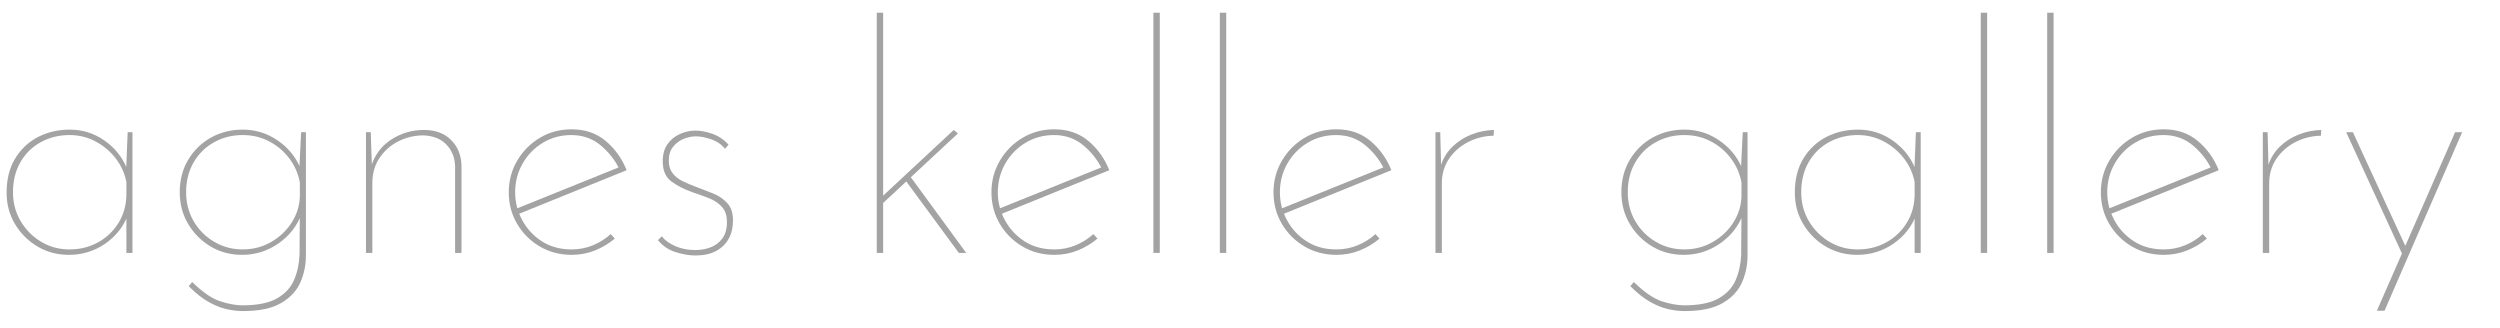 <?xml version="1.0" encoding="utf-8"?>
<!-- Generator: Adobe Illustrator 14.0.0, SVG Export Plug-In  -->
<!DOCTYPE svg PUBLIC "-//W3C//DTD SVG 1.1//EN" "http://www.w3.org/Graphics/SVG/1.1/DTD/svg11.dtd">
<svg version="1.1"
	 xmlns="http://www.w3.org/2000/svg" xmlns:xlink="http://www.w3.org/1999/xlink" xmlns:a="http://ns.adobe.com/AdobeSVGViewerExtensions/3.0/"
	 x="0px" y="0px" viewBox="-4.753 -9.151 1800 236" enable-background="new -4.753 -9.151 1800 236"
	 xml:space="preserve">
<defs>
</defs>
<path fill="#A3A3A3" d="M44.85,174.339c-8.28,0-15.794-1.99-22.54-5.979c-6.749-3.985-12.154-9.351-16.215-16.101
	C2.031,145.515,0,137.924,0,129.49c0-9.66,2.07-17.861,6.21-24.61c4.14-6.746,9.621-11.881,16.445-15.41
	c6.821-3.525,14.45-5.29,22.885-5.29c9.045,0,17.286,2.569,24.725,7.705c7.436,5.139,12.84,11.77,16.215,19.895l-0.46,2.99
	l1.15-28.75h3.45v86.94h-4.37v-29.67l0.69,3.219c-1.534,3.99-3.68,7.67-6.44,11.041c-2.76,3.374-5.98,6.324-9.66,8.854
	c-3.68,2.53-7.705,4.485-12.075,5.865S49.755,174.339,44.85,174.339z M45.31,170.43c7.511,0,14.335-1.686,20.47-5.06
	c6.131-3.371,11.04-8.012,14.72-13.916c3.68-5.9,5.596-12.609,5.75-20.125v-9.43c-1.229-6.285-3.795-11.96-7.705-17.02
	c-3.91-5.06-8.74-9.121-14.49-12.19c-5.75-3.065-12-4.6-18.745-4.6c-7.515,0-14.375,1.689-20.585,5.06
	c-6.21,3.375-11.119,8.165-14.72,14.375C6.4,113.735,4.6,120.98,4.6,129.259c0,7.67,1.84,14.605,5.52,20.816
	c3.68,6.209,8.585,11.154,14.72,14.834C30.971,168.589,37.795,170.43,45.31,170.43z"/>
<path fill="#A3A3A3" d="M170.198,214.82c-3.834,0-7.784-0.459-11.845-1.379c-4.065-0.922-8.359-2.646-12.88-5.176
	c-4.524-2.529-9.315-6.324-14.375-11.385l2.53-2.99c7.511,7.359,14.26,11.996,20.24,13.914c5.98,1.916,11.346,2.875,16.1,2.875
	c10.58,0,18.781-1.648,24.61-4.943c5.826-3.301,9.926-7.67,12.305-13.111c2.375-5.443,3.716-11.463,4.025-18.055l0.23-31.51
	l1.38,1.38c-3.22,8.895-8.779,16.101-16.675,21.62c-7.899,5.52-16.675,8.279-26.335,8.279c-8.28,0-15.794-1.99-22.54-5.979
	c-6.749-3.985-12.154-9.39-16.215-16.215c-4.064-6.821-6.095-14.45-6.095-22.886c0-8.891,2.07-16.75,6.21-23.574
	c4.14-6.821,9.621-12.111,16.445-15.87c6.821-3.755,14.375-5.635,22.655-5.635c9.2,0,17.556,2.569,25.07,7.705
	c7.511,5.139,12.956,11.694,16.33,19.666l-0.69,2.529l1.38-28.06h3.45v88.78c0,6.745-1.305,13.146-3.91,19.205
	c-2.609,6.055-7.209,11.039-13.8,14.949C191.204,212.865,182.004,214.82,170.198,214.82z M129.258,129.259
	c0,7.67,1.8,14.605,5.405,20.816c3.601,6.209,8.51,11.154,14.72,14.834s13.07,5.521,20.585,5.521c7.511,0,14.375-1.801,20.585-5.405
	c6.21-3.602,11.155-8.316,14.835-14.145c3.68-5.826,5.596-12.111,5.75-18.86v-9.89c-1.229-6.44-3.795-12.227-7.705-17.365
	c-3.91-5.136-8.74-9.2-14.49-12.19c-5.75-2.99-12.075-4.485-18.975-4.485c-7.515,0-14.375,1.725-20.585,5.175
	c-6.21,3.45-11.119,8.28-14.72,14.49C131.059,113.964,129.258,121.134,129.258,129.259z"/>
<path fill="#A3A3A3" d="M262.198,86.02l0.92,28.06l-0.69-3.22c2.451-8.28,7.245-14.756,14.375-19.435
	c7.13-4.675,15.065-7.015,23.805-7.015c8.125,0,14.605,2.415,19.435,7.245c4.83,4.83,7.32,11.004,7.475,18.515v62.791h-4.6v-62.33
	c-0.155-6.131-2.185-11.306-6.095-15.525c-3.91-4.215-9.469-6.476-16.675-6.785c-6.44,0-12.459,1.419-18.055,4.255
	c-5.599,2.839-10.12,6.824-13.57,11.96c-3.45,5.139-5.175,11.155-5.175,18.054v50.371h-4.6V86.02H262.198z"/>
<path fill="#A3A3A3" d="M406.868,174.339c-8.435,0-16.064-1.99-22.885-5.979c-6.825-3.985-12.269-9.39-16.33-16.215
	c-4.064-6.821-6.095-14.45-6.095-22.886c0-8.279,2.031-15.869,6.095-22.77c4.061-6.9,9.505-12.38,16.33-16.445
	c6.821-4.061,14.45-6.095,22.885-6.095c9.66,0,17.825,2.799,24.495,8.395c6.67,5.599,11.69,12.614,15.065,21.045l-78.89,31.97
	l-1.38-3.909l76.36-30.82l-1.15,2.3c-3.22-6.746-7.784-12.571-13.685-17.48c-5.904-4.906-12.919-7.36-21.045-7.36
	c-7.515,0-14.339,1.84-20.47,5.52c-6.134,3.68-11.004,8.665-14.605,14.95c-3.604,6.289-5.405,13.189-5.405,20.699
	c0,7.055,1.686,13.725,5.06,20.011c3.371,6.289,8.086,11.385,14.145,15.295c6.055,3.91,13.225,5.865,21.505,5.865
	c5.366,0,10.465-0.995,15.295-2.99c4.83-1.991,9.085-4.675,12.765-8.05l2.99,3.22c-4.14,3.529-8.855,6.364-14.145,8.511
	C418.483,173.265,412.848,174.339,406.868,174.339z"/>
<path fill="#A3A3A3" d="M495.877,174.8c-4.294,0-9.01-0.805-14.145-2.416c-5.139-1.609-9.394-4.484-12.765-8.625l2.76-2.76
	c2.3,2.915,5.595,5.291,9.89,7.131c4.291,1.84,9.045,2.76,14.26,2.76c3.68,0,7.245-0.611,10.695-1.84
	c3.45-1.226,6.325-3.336,8.625-6.325c2.3-2.99,3.45-7.015,3.45-12.075c0-4.6-1.229-8.24-3.68-10.925
	c-2.455-2.681-5.56-4.751-9.315-6.21c-3.759-1.455-7.705-2.875-11.845-4.256c-5.674-1.99-10.659-4.52-14.95-7.59
	c-4.294-3.064-6.44-7.971-6.44-14.719c0-4.906,1.11-8.97,3.335-12.19c2.221-3.22,5.175-5.671,8.855-7.36
	c3.68-1.686,7.511-2.53,11.5-2.53c3.525,0,7.511,0.769,11.96,2.3c4.445,1.535,8.355,4.14,11.73,7.82l-2.53,2.99
	c-2.609-3.22-5.98-5.52-10.12-6.9s-7.745-2.07-10.81-2.07c-2.76,0-5.635,0.575-8.625,1.725c-2.99,1.15-5.56,3.03-7.705,5.635
	c-2.149,2.609-3.22,5.98-3.22,10.12c0,3.68,0.92,6.71,2.76,9.086c1.84,2.379,4.255,4.294,7.245,5.75
	c2.99,1.459,6.17,2.799,9.545,4.024c4.14,1.534,8.28,3.145,12.42,4.83c4.14,1.688,7.55,4.024,10.235,7.015
	c2.681,2.99,4.025,7.094,4.025,12.305c0,5.061-1.035,9.471-3.105,13.226c-2.07,3.759-5.1,6.71-9.085,8.854
	C506.838,173.726,501.857,174.8,495.877,174.8z"/>
<path fill="#A3A3A3" d="M626.515,172.96V0h4.6v172.96H626.515z M629.044,138.919l-0.23-5.06l53.13-49.45l2.99,2.53L629.044,138.919z
	 M650.205,117.3l40.71,55.66h-5.29l-39.1-53.131L650.205,117.3z"/>
<path fill="#A3A3A3" d="M754.395,174.339c-8.435,0-16.064-1.99-22.885-5.979c-6.825-3.985-12.269-9.39-16.33-16.215
	c-4.064-6.821-6.095-14.45-6.095-22.886c0-8.279,2.031-15.869,6.095-22.77c4.061-6.9,9.505-12.38,16.33-16.445
	c6.821-4.061,14.45-6.095,22.885-6.095c9.66,0,17.825,2.799,24.495,8.395c6.67,5.599,11.69,12.614,15.065,21.045l-78.89,31.97
	l-1.38-3.909l76.36-30.82l-1.149,2.3c-3.221-6.746-7.784-12.571-13.686-17.48c-5.904-4.906-12.919-7.36-21.045-7.36
	c-7.515,0-14.339,1.84-20.47,5.52c-6.134,3.68-11.004,8.665-14.605,14.95c-3.604,6.289-5.405,13.189-5.405,20.699
	c0,7.055,1.686,13.725,5.06,20.011c3.371,6.289,8.086,11.385,14.145,15.295c6.055,3.91,13.225,5.865,21.505,5.865
	c5.366,0,10.465-0.995,15.295-2.99c4.83-1.991,9.085-4.675,12.765-8.05l2.99,3.22c-4.141,3.529-8.855,6.364-14.146,8.511
	C766.01,173.265,760.375,174.339,754.395,174.339z"/>
<path fill="#A3A3A3" d="M825.694,0h4.6v172.96h-4.6V0z"/>
<path fill="#A3A3A3" d="M873.532,0h4.6v172.96h-4.6V0z"/>
<path fill="#A3A3A3" d="M957.481,174.339c-8.436,0-16.064-1.99-22.887-5.979c-6.824-3.985-12.268-9.39-16.33-16.215
	c-4.064-6.821-6.094-14.45-6.094-22.886c0-8.279,2.029-15.869,6.094-22.77c4.063-6.9,9.506-12.38,16.33-16.445
	c6.822-4.061,14.451-6.095,22.887-6.095c9.658,0,17.824,2.799,24.494,8.395c6.67,5.599,11.689,12.614,15.064,21.045l-78.889,31.97
	l-1.381-3.909l76.359-30.82l-1.148,2.3c-3.221-6.746-7.785-12.571-13.686-17.48c-5.904-4.906-12.92-7.36-21.045-7.36
	c-7.516,0-14.34,1.84-20.471,5.52c-6.135,3.68-11.004,8.665-14.605,14.95c-3.604,6.289-5.404,13.189-5.404,20.699
	c0,7.055,1.686,13.725,5.061,20.011c3.371,6.289,8.086,11.385,14.145,15.295c6.055,3.91,13.225,5.865,21.506,5.865
	c5.365,0,10.465-0.995,15.295-2.99c4.83-1.991,9.084-4.675,12.764-8.05l2.99,3.22c-4.141,3.529-8.855,6.364-14.145,8.511
	C969.094,173.265,963.459,174.339,957.481,174.339z"/>
<path fill="#A3A3A3" d="M1032.229,86.02l0.689,27.14l-0.459-2.529c1.686-5.521,4.484-10.196,8.395-14.03
	c3.91-3.831,8.471-6.785,13.686-8.855c5.211-2.07,10.654-3.181,16.33-3.335l-0.23,4.14c-6.75,0.155-12.959,1.725-18.631,4.715
	c-5.674,2.99-10.197,7.015-13.568,12.075c-3.375,5.06-5.061,10.889-5.061,17.48v50.141h-4.6V86.02H1032.229z"/>
<path fill="#A3A3A3" d="M1208.178,214.82c-3.836,0-7.785-0.459-11.846-1.379c-4.064-0.922-8.359-2.646-12.879-5.176
	c-4.525-2.529-9.316-6.324-14.375-11.385l2.529-2.99c7.512,7.359,14.26,11.996,20.24,13.914c5.98,1.916,11.346,2.875,16.1,2.875
	c10.58,0,18.781-1.648,24.609-4.943c5.826-3.301,9.926-7.67,12.305-13.111c2.377-5.443,3.717-11.463,4.025-18.055l0.23-31.51
	l1.381,1.38c-3.221,8.895-8.781,16.101-16.676,21.62c-7.898,5.52-16.676,8.279-26.336,8.279c-8.279,0-15.793-1.99-22.539-5.979
	c-6.75-3.985-12.154-9.39-16.215-16.215c-4.064-6.821-6.096-14.45-6.096-22.886c0-8.891,2.07-16.75,6.211-23.574
	c4.139-6.821,9.619-12.111,16.445-15.87c6.82-3.755,14.375-5.635,22.654-5.635c9.199,0,17.555,2.569,25.07,7.705
	c7.51,5.139,12.955,11.694,16.33,19.666l-0.689,2.529l1.379-28.06h3.449v88.78c0,6.745-1.303,13.146-3.908,19.205
	c-2.609,6.055-7.209,11.039-13.801,14.949C1229.184,212.865,1219.983,214.82,1208.178,214.82z M1167.237,129.259
	c0,7.67,1.801,14.605,5.406,20.816c3.602,6.209,8.51,11.154,14.719,14.834c6.211,3.68,13.072,5.521,20.586,5.521
	c7.512,0,14.375-1.801,20.586-5.405c6.209-3.602,11.154-8.316,14.834-14.145c3.68-5.826,5.596-12.111,5.75-18.86v-9.89
	c-1.229-6.44-3.795-12.227-7.705-17.365c-3.91-5.136-8.74-9.2-14.49-12.19c-5.75-2.99-12.074-4.485-18.975-4.485
	c-7.514,0-14.375,1.725-20.586,5.175c-6.209,3.45-11.117,8.28-14.719,14.49C1169.038,113.964,1167.237,121.134,1167.237,129.259z"/>
<path fill="#A3A3A3" d="M1332.377,174.339c-8.279,0-15.795-1.99-22.539-5.979c-6.75-3.985-12.154-9.351-16.217-16.101
	c-4.064-6.744-6.094-14.335-6.094-22.77c0-9.66,2.07-17.861,6.209-24.61c4.141-6.746,9.621-11.881,16.445-15.41
	c6.82-3.525,14.451-5.29,22.885-5.29c9.047,0,17.287,2.569,24.725,7.705c7.436,5.139,12.842,11.77,16.217,19.895l-0.461,2.99
	l1.15-28.75h3.449v86.94h-4.369v-29.67l0.689,3.219c-1.535,3.99-3.68,7.67-6.439,11.041c-2.76,3.374-5.98,6.324-9.66,8.854
	s-7.705,4.485-12.076,5.865C1341.922,173.65,1337.284,174.339,1332.377,174.339z M1332.838,170.43c7.51,0,14.334-1.686,20.469-5.06
	c6.131-3.371,11.041-8.012,14.721-13.916c3.68-5.9,5.596-12.609,5.75-20.125v-9.43c-1.229-6.285-3.795-11.96-7.705-17.02
	s-8.74-9.121-14.49-12.19c-5.75-3.065-12-4.6-18.744-4.6c-7.516,0-14.375,1.689-20.586,5.06
	c-6.211,3.375-11.119,8.165-14.721,14.375c-3.604,6.21-5.404,13.455-5.404,21.734c0,7.67,1.84,14.605,5.52,20.816
	c3.68,6.209,8.586,11.154,14.721,14.834C1318.499,168.589,1325.323,170.43,1332.838,170.43z"/>
<path fill="#A3A3A3" d="M1421.385,0h4.6v172.96h-4.6V0z"/>
<path fill="#A3A3A3" d="M1469.225,0h4.6v172.96h-4.6V0z"/>
<path fill="#A3A3A3" d="M1553.172,174.339c-8.434,0-16.064-1.99-22.885-5.979c-6.824-3.985-12.27-9.39-16.33-16.215
	c-4.064-6.821-6.096-14.45-6.096-22.886c0-8.279,2.031-15.869,6.096-22.77c4.061-6.9,9.506-12.38,16.33-16.445
	c6.82-4.061,14.451-6.095,22.885-6.095c9.66,0,17.824,2.799,24.494,8.395c6.67,5.599,11.691,12.614,15.066,21.045l-78.891,31.97
	l-1.381-3.909l76.361-30.82l-1.15,2.3c-3.221-6.746-7.783-12.571-13.686-17.48c-5.904-4.906-12.92-7.36-21.045-7.36
	c-7.514,0-14.338,1.84-20.469,5.52c-6.135,3.68-11.004,8.665-14.605,14.95c-3.605,6.289-5.406,13.189-5.406,20.699
	c0,7.055,1.686,13.725,5.061,20.011c3.371,6.289,8.086,11.385,14.145,15.295c6.057,3.91,13.227,5.865,21.506,5.865
	c5.365,0,10.465-0.995,15.295-2.99c4.83-1.991,9.086-4.675,12.766-8.05l2.99,3.22c-4.141,3.529-8.855,6.364-14.146,8.511
	C1564.788,173.265,1559.153,174.339,1553.172,174.339z"/>
<path fill="#A3A3A3" d="M1627.922,86.02l0.689,27.14l-0.461-2.529c1.686-5.521,4.486-10.196,8.396-14.03
	c3.91-3.831,8.469-6.785,13.684-8.855c5.211-2.07,10.656-3.181,16.33-3.335l-0.229,4.14c-6.75,0.155-12.961,1.725-18.631,4.715
	c-5.674,2.99-10.199,7.015-13.57,12.075c-3.375,5.06-5.061,10.889-5.061,17.48v50.141h-4.6V86.02H1627.922z"/>
<path fill="#A3A3A3" d="M1724.981,174.11l-40.479-88.09h4.83l39.33,85.33L1724.981,174.11z M1706.583,214.589l56.35-128.569h5.059
	l-55.889,128.569H1706.583z"/>
</svg>
